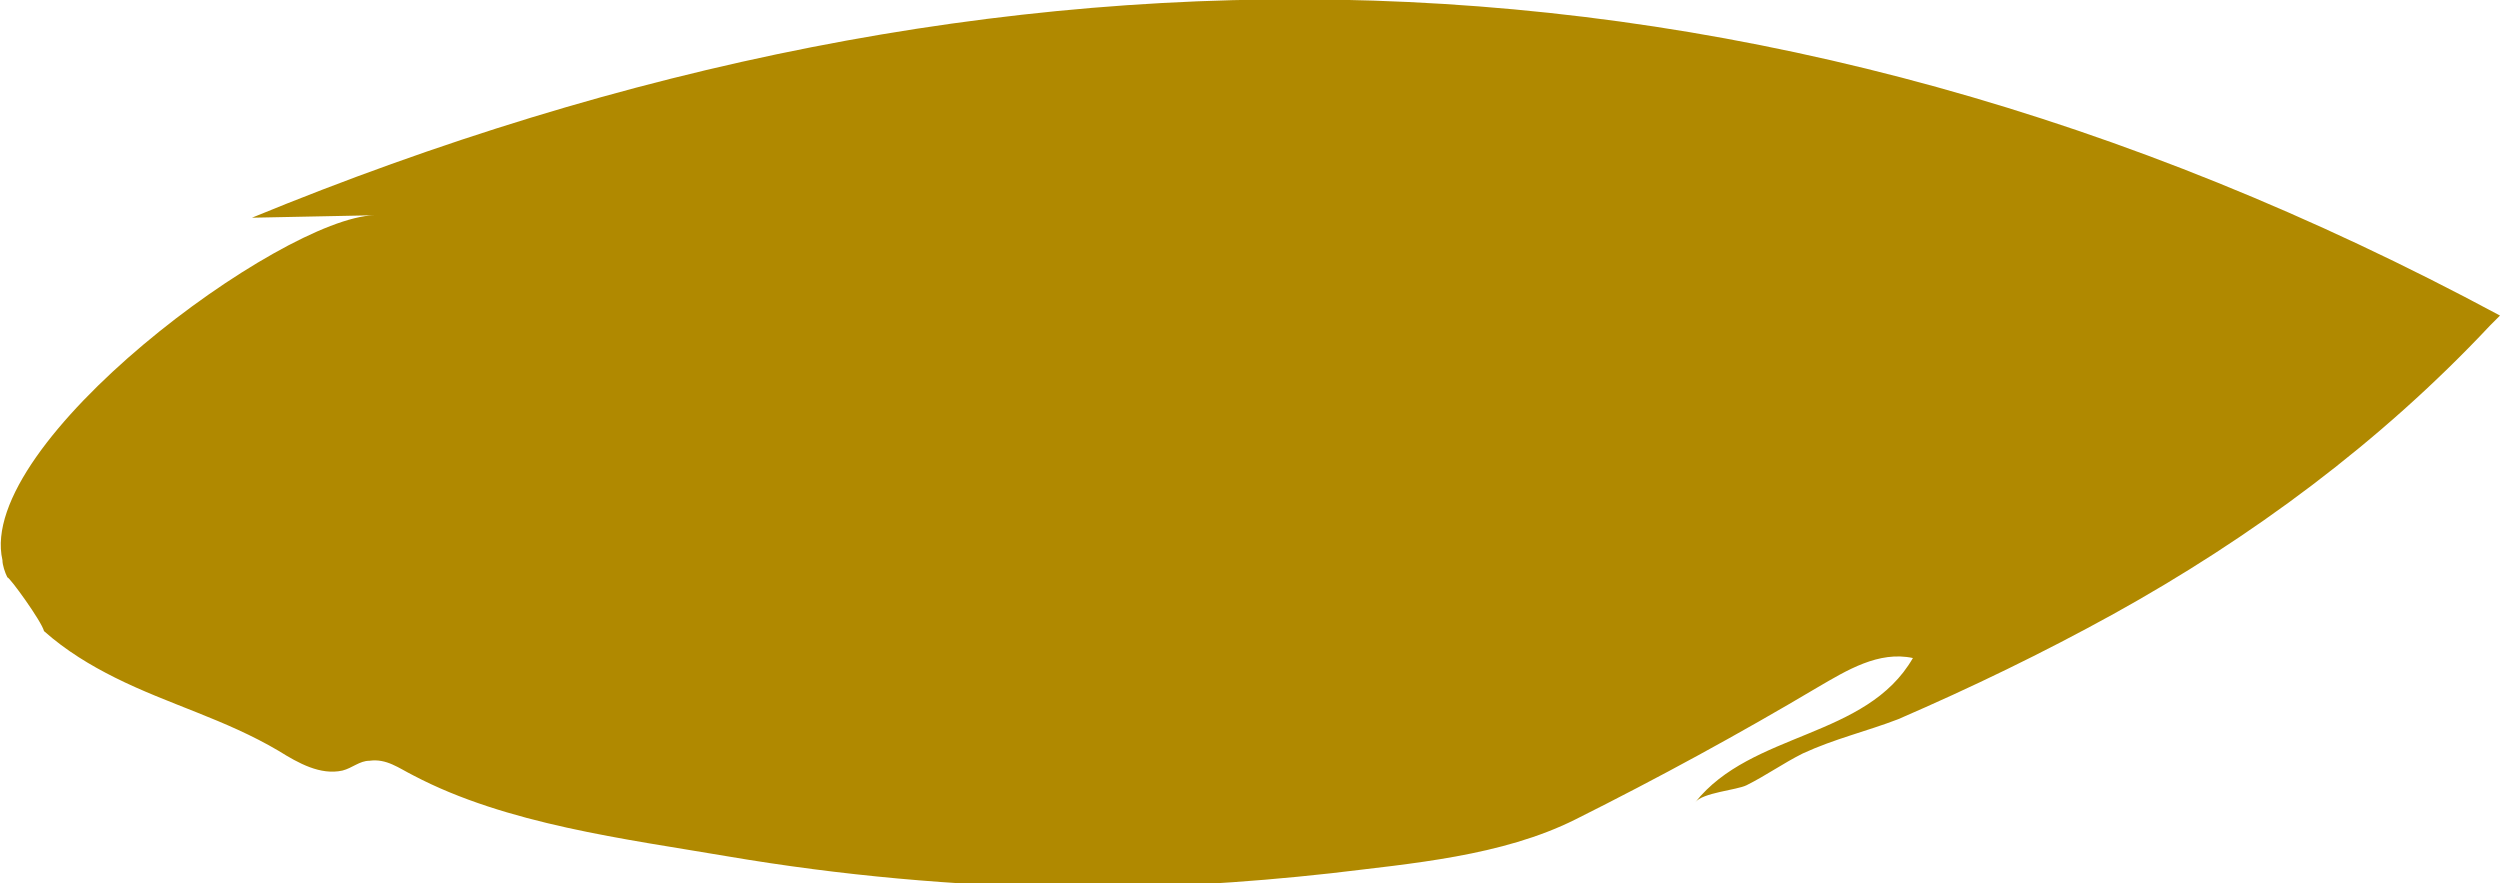 <?xml version="1.0" encoding="utf-8"?>
<!-- Generator: Adobe Illustrator 28.3.0, SVG Export Plug-In . SVG Version: 6.00 Build 0)  -->
<svg version="1.1" id="Layer_1" xmlns="http://www.w3.org/2000/svg" xmlns:xlink="http://www.w3.org/1999/xlink" x="0px" y="0px"
	 viewBox="0 0 102.2 36.1" style="enable-background:new 0 0 102.2 36.1;" xml:space="preserve">
<style type="text/css">
	.st0{fill:#B08900;}
</style>
<path class="st0" d="M0.3,23.6c-0.1-0.2-0.2-0.5-0.2-0.7C-1,18.1,11.5,8.9,15.3,8.8l-5,0.1c30.4-12.5,61.2-12.5,91.9,4
	c0,0,0,0-0.1,0.1c-0.1,0.1-0.2,0.2-0.3,0.3C97.3,18.1,92,22,86.4,25.1c-2.9,1.6-5.8,3-8.8,4.3c-1.3,0.5-2.6,0.8-3.9,1.4
	c-0.8,0.4-1.5,0.9-2.3,1.3c-0.4,0.2-1.8,0.3-2.1,0.7c2.3-2.9,7-2.6,8.9-5.9c-1.4-0.3-2.7,0.5-3.9,1.2c-3.2,1.9-6.5,3.7-9.9,5.4
	c-3,1.5-6.7,1.8-10,2.2c-3.6,0.4-7.1,0.6-10.7,0.6c-4.7-0.1-9.3-0.5-14-1.3c-4.1-0.7-9-1.3-12.8-3.3c-0.6-0.3-1.1-0.7-1.8-0.6
	c-0.4,0-0.7,0.3-1.1,0.4c-0.9,0.2-1.8-0.3-2.6-0.8c-2.2-1.3-4.5-1.9-6.7-3c-1-0.5-2-1.1-2.9-1.9C1.7,25.4,0.4,23.6,0.3,23.6"/>
</svg>
